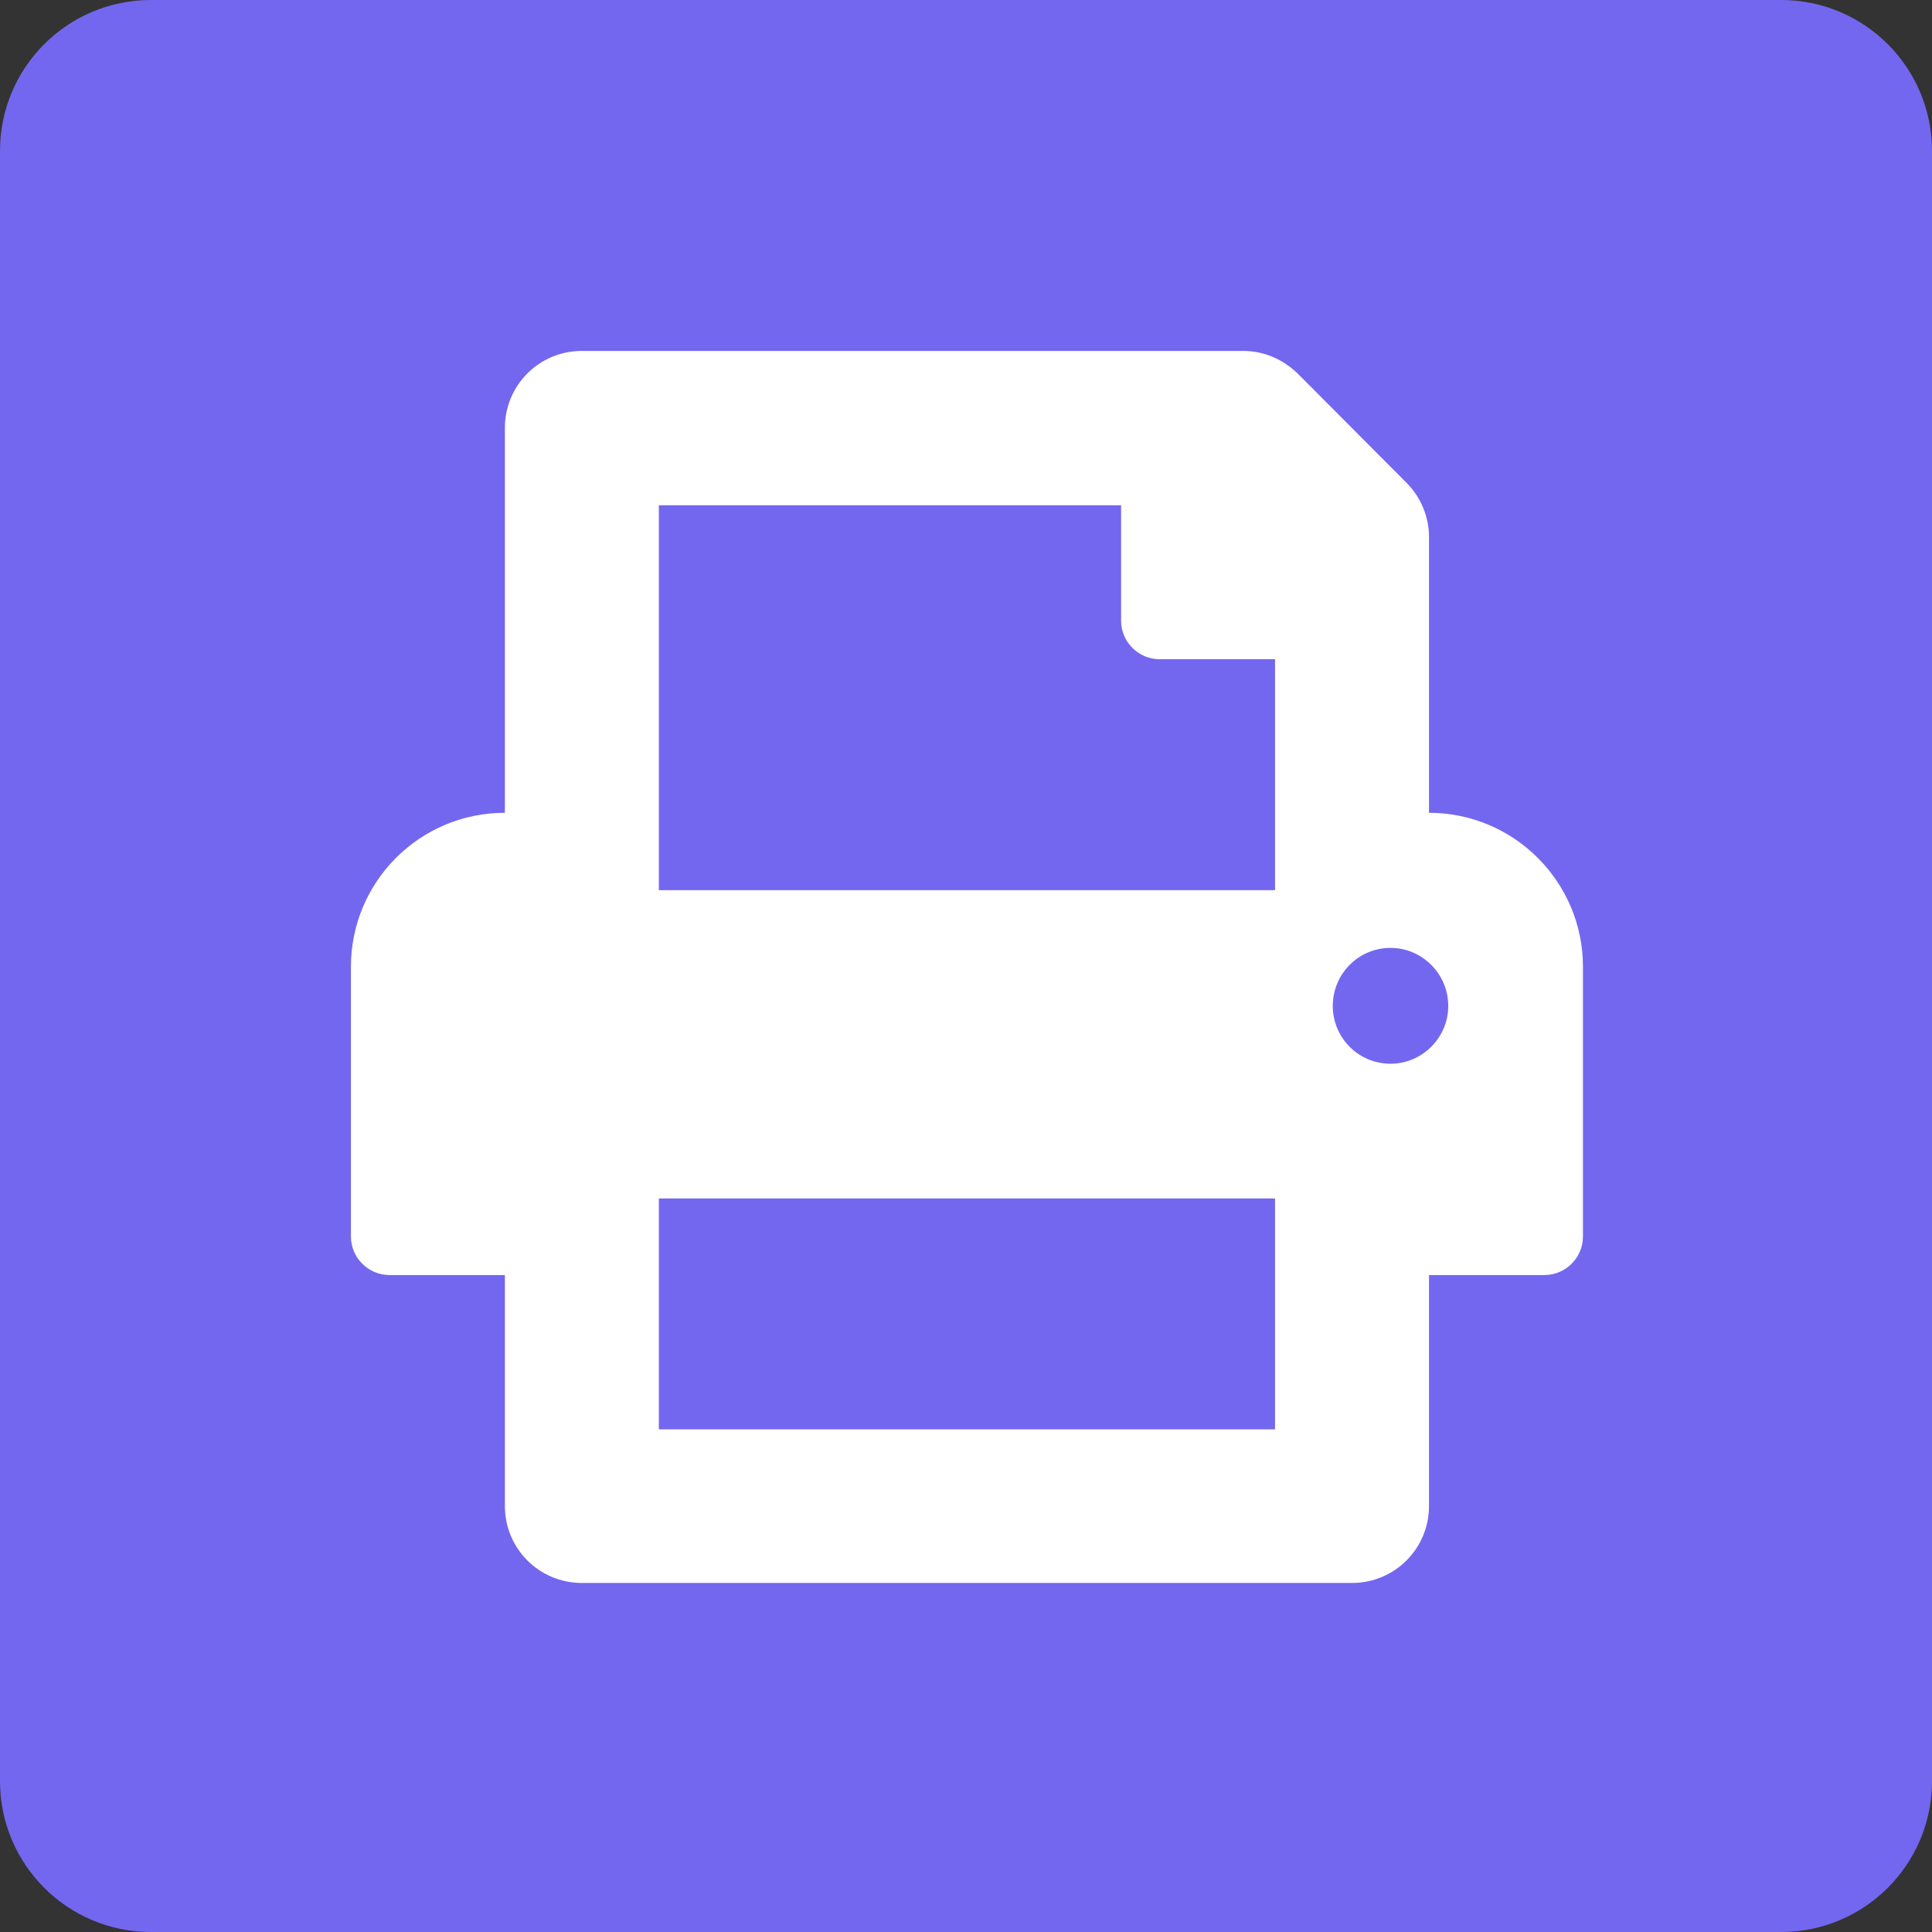<svg version="1.2" xmlns="http://www.w3.org/2000/svg" viewBox="0 0 512 512" width="512" height="512">
	<rect x="0" y="0" width="512" height="512" fill="#333333" stroke="none"/>
	<title>print-solid (1)-svg</title>
	<style>
		.s0 { fill: #7367f0 } 
		.s1 { fill: #ffffff } 
	</style>
	<path id="Forma 4" class="s0" d="m0 40c0-22.1 17.9-40 40-40h432c22.1 0 40 17.9 40 40v432c0 22.1-17.9 40-40 40h-432c-22.1 0-40-17.9-40-40z"/>
	<path id="Layer" fill-rule="evenodd" class="s1" d="m419.5 256.3v71.4c0 5.6-4.6 10.2-10.2 10.2h-30.6v61.2c0 11.3-9.1 20.4-20.4 20.4h-204.1c-11.3 0-20.4-9.1-20.4-20.4v-61.2h-30.6c-5.6 0-10.2-4.6-10.2-10.2v-71.5c0-22.5 18.2-40.8 40.8-40.8v-102c0-11.3 9.1-20.4 20.4-20.4h175.3c5.4 0 10.5 2.2 14.4 6l28.8 28.9c3.8 3.8 6 9 6 14.4v73.1c22.5 0 40.8 18.3 40.8 40.8zm-244.9 122.5h163.3v-61.2h-163.3zm163.3-204.1h-30.6c-5.6 0-10.2-4.6-10.2-10.2v-30.6h-122.5v102h163.3zm45.9 91.9c0-8.5-6.9-15.4-15.3-15.4-8.5 0-15.3 6.9-15.3 15.4 0 8.4 6.8 15.3 15.3 15.3 8.4 0 15.3-6.9 15.3-15.3z"/>
</svg>